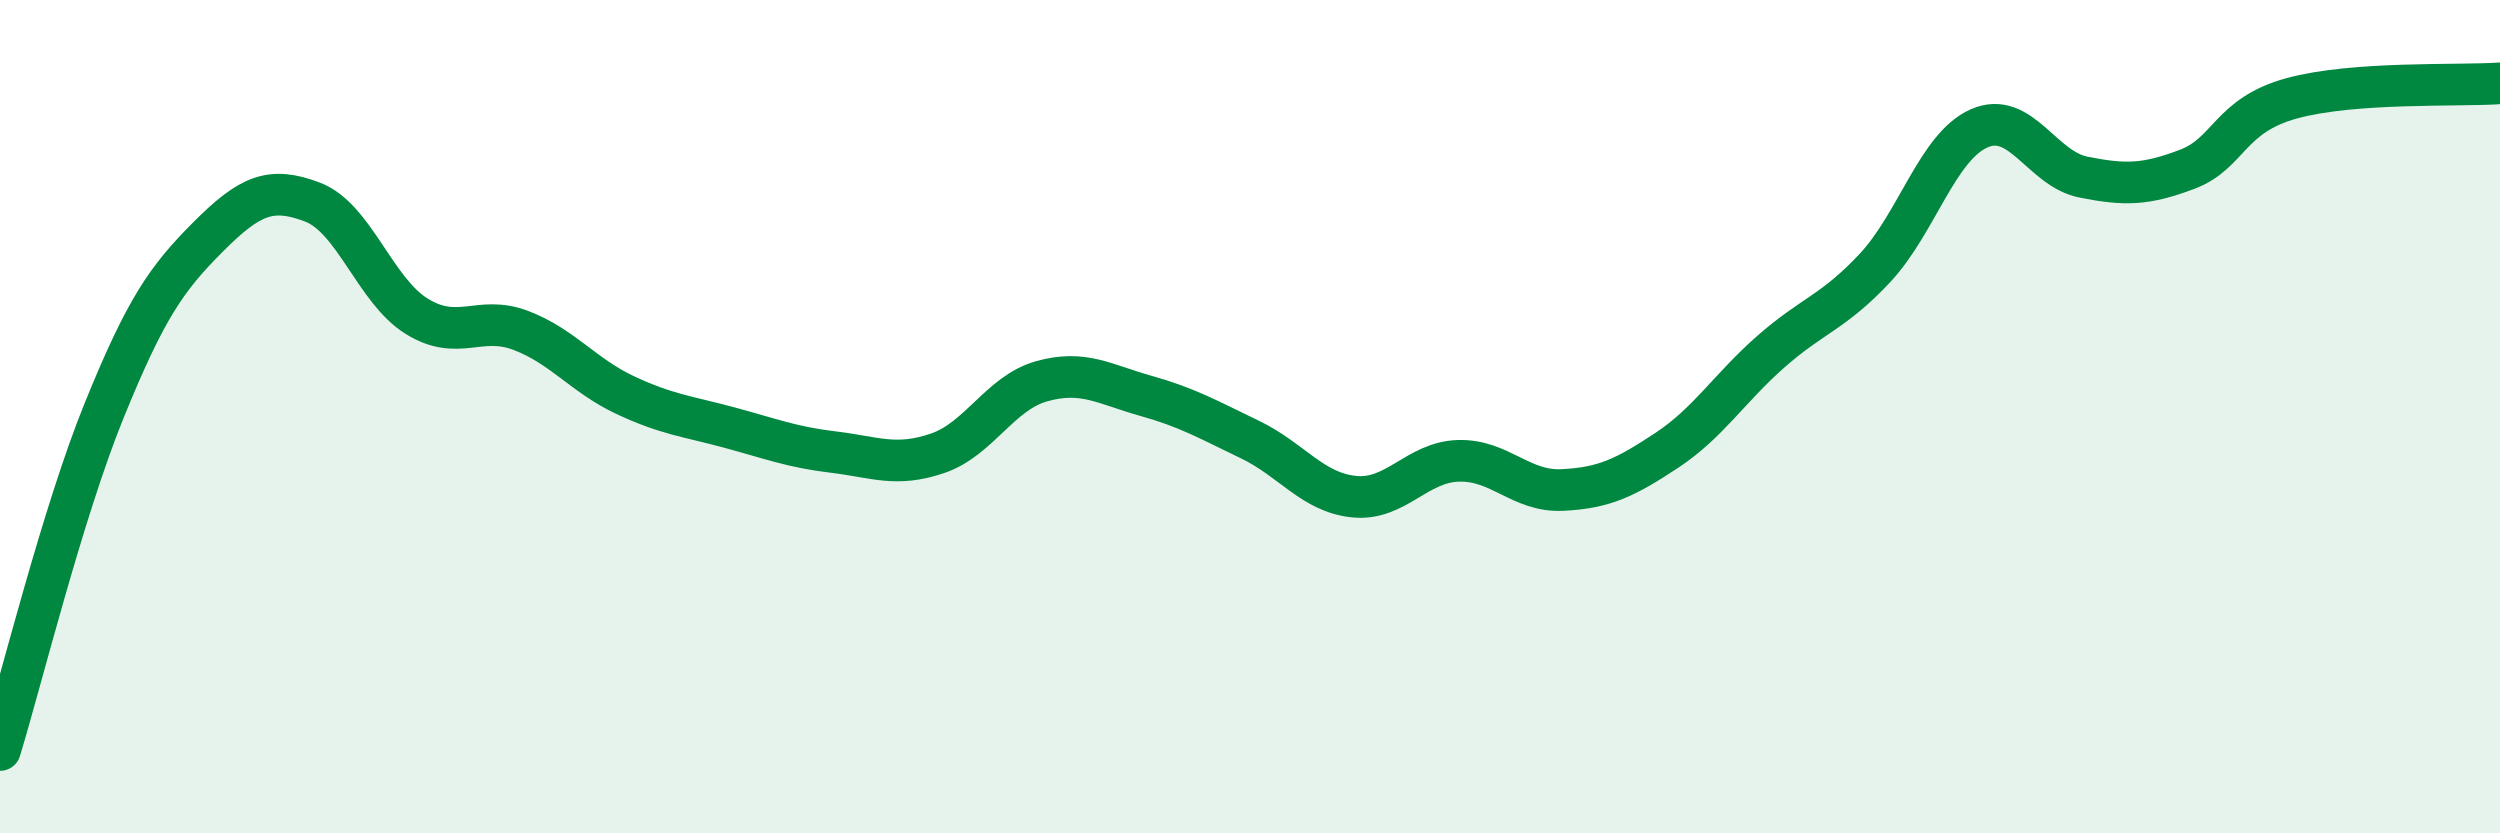 
    <svg width="60" height="20" viewBox="0 0 60 20" xmlns="http://www.w3.org/2000/svg">
      <path
        d="M 0,18 C 0.5,16.37 1.5,12.31 2.5,9.85 C 3.5,7.39 4,6.68 5,5.68 C 6,4.68 6.5,4.47 7.5,4.85 C 8.5,5.23 9,6.97 10,7.59 C 11,8.21 11.5,7.55 12.5,7.93 C 13.5,8.31 14,9.01 15,9.48 C 16,9.95 16.5,9.99 17.5,10.26 C 18.5,10.53 19,10.73 20,10.85 C 21,10.97 21.5,11.22 22.5,10.88 C 23.5,10.54 24,9.43 25,9.15 C 26,8.87 26.5,9.22 27.5,9.5 C 28.5,9.78 29,10.07 30,10.55 C 31,11.03 31.5,11.82 32.5,11.92 C 33.5,12.02 34,11.09 35,11.06 C 36,11.03 36.5,11.81 37.5,11.76 C 38.5,11.71 39,11.47 40,10.81 C 41,10.15 41.5,9.32 42.5,8.44 C 43.5,7.56 44,7.5 45,6.43 C 46,5.36 46.5,3.52 47.5,3.08 C 48.5,2.64 49,4.05 50,4.25 C 51,4.45 51.5,4.44 52.5,4.06 C 53.5,3.68 53.5,2.77 55,2.36 C 56.5,1.95 59,2.07 60,2L60 20L0 20Z"
        fill="#008740"
        opacity="0.1"
        stroke-linecap="round"
        stroke-linejoin="round"
      />
      <path
        d="M 0,18 C 0.5,16.37 1.5,12.31 2.5,9.85 C 3.5,7.39 4,6.68 5,5.68 C 6,4.68 6.5,4.47 7.5,4.85 C 8.5,5.23 9,6.97 10,7.59 C 11,8.21 11.5,7.55 12.5,7.93 C 13.5,8.31 14,9.01 15,9.48 C 16,9.95 16.5,9.99 17.5,10.26 C 18.5,10.53 19,10.73 20,10.85 C 21,10.97 21.5,11.22 22.5,10.88 C 23.5,10.54 24,9.43 25,9.15 C 26,8.87 26.5,9.22 27.5,9.5 C 28.5,9.78 29,10.07 30,10.55 C 31,11.03 31.5,11.82 32.5,11.92 C 33.5,12.02 34,11.09 35,11.06 C 36,11.03 36.5,11.81 37.5,11.76 C 38.5,11.71 39,11.47 40,10.81 C 41,10.15 41.5,9.32 42.5,8.44 C 43.5,7.56 44,7.5 45,6.43 C 46,5.36 46.5,3.52 47.5,3.08 C 48.5,2.64 49,4.05 50,4.25 C 51,4.45 51.5,4.44 52.5,4.06 C 53.5,3.68 53.5,2.77 55,2.36 C 56.5,1.95 59,2.07 60,2"
        stroke="#008740"
        stroke-width="1"
        fill="none"
        stroke-linecap="round"
        stroke-linejoin="round"
      />
    </svg>
  